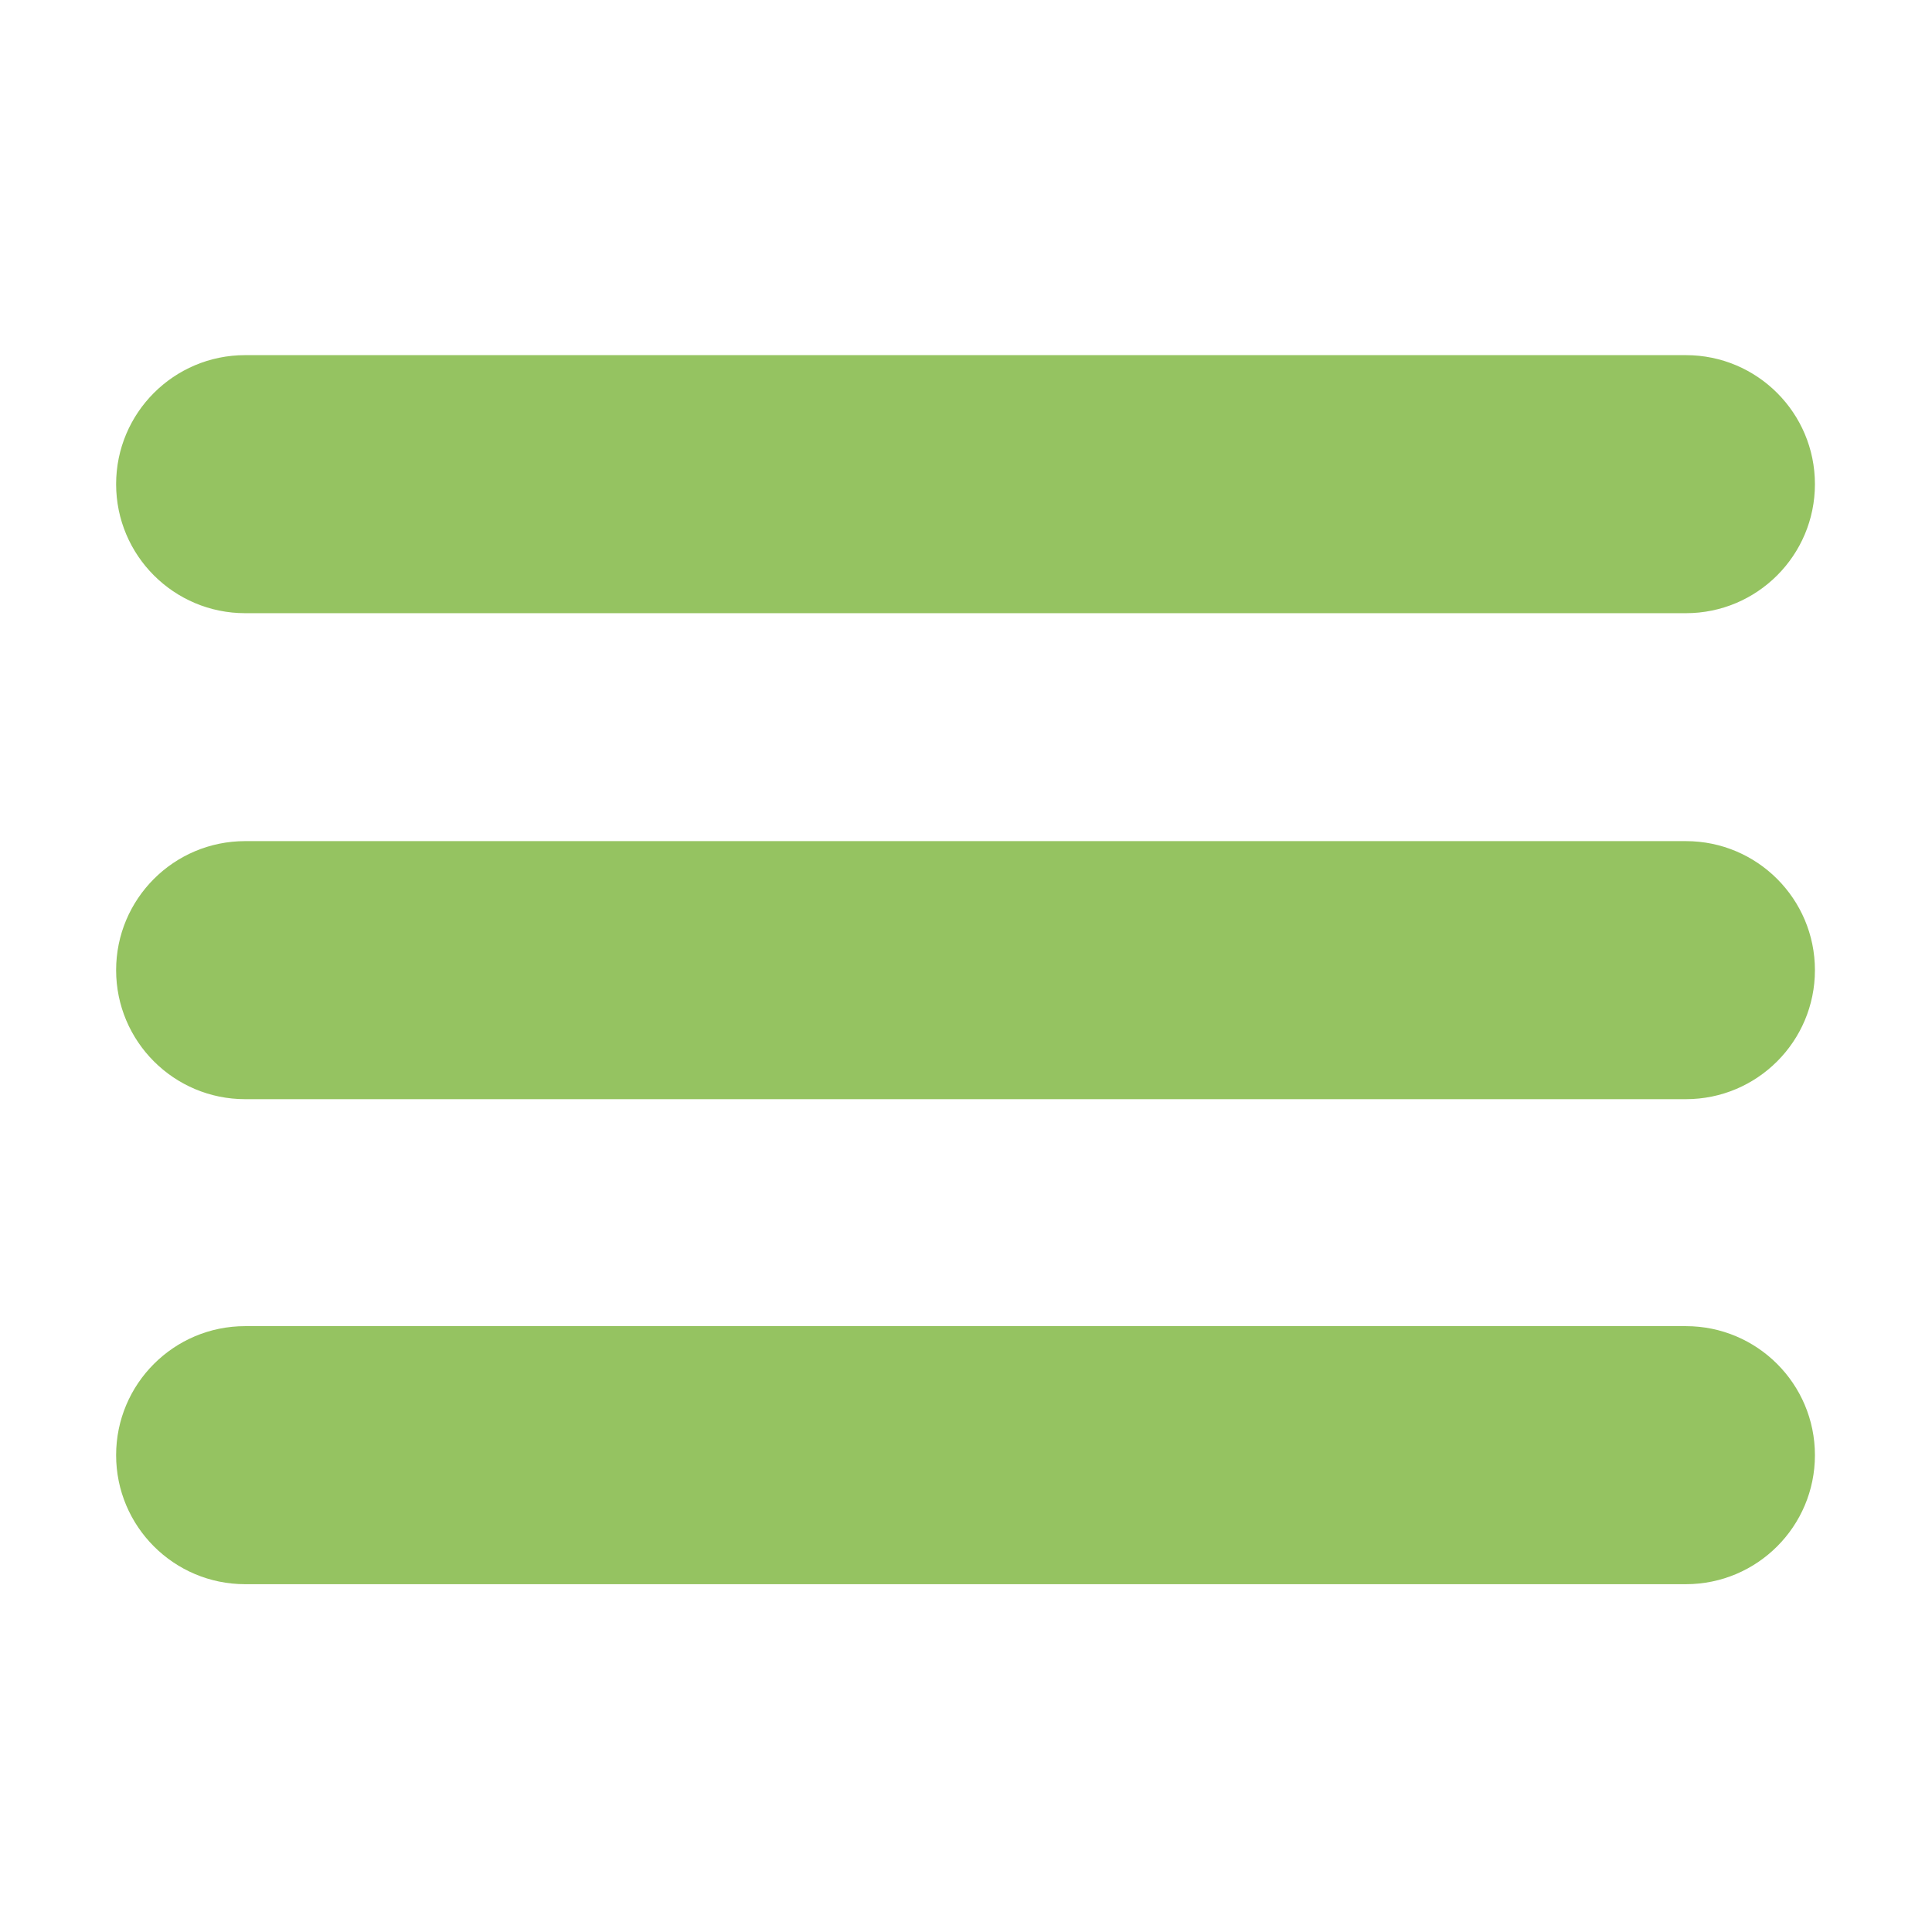 <?xml version="1.0" encoding="UTF-8"?>
<svg xmlns="http://www.w3.org/2000/svg" xmlns:xlink="http://www.w3.org/1999/xlink" version="1.1" id="Ebene_2" x="0px" y="0px" width="224.611px" height="224.617px" viewBox="0 0 224.611 224.617" xml:space="preserve">
<path fill="#95C361" d="M196,71.288H28.5c-8.284,0-15-6.716-15-15s6.716-15,15-15H196c8.284,0,15,6.716,15,15  S204.284,71.288,196,71.288z"></path>
<path fill="#95C361" d="M196,127.788H28.5c-8.284,0-15-6.716-15-15s6.716-15,15-15H196c8.284,0,15,6.716,15,15  S204.284,127.788,196,127.788z"></path>
<path fill="#95C361" d="M196,184.175H28.5c-8.284,0-15-6.716-15-15s6.716-15,15-15H196c8.284,0,15,6.716,15,15  S204.284,184.175,196,184.175z"></path>
</svg>
